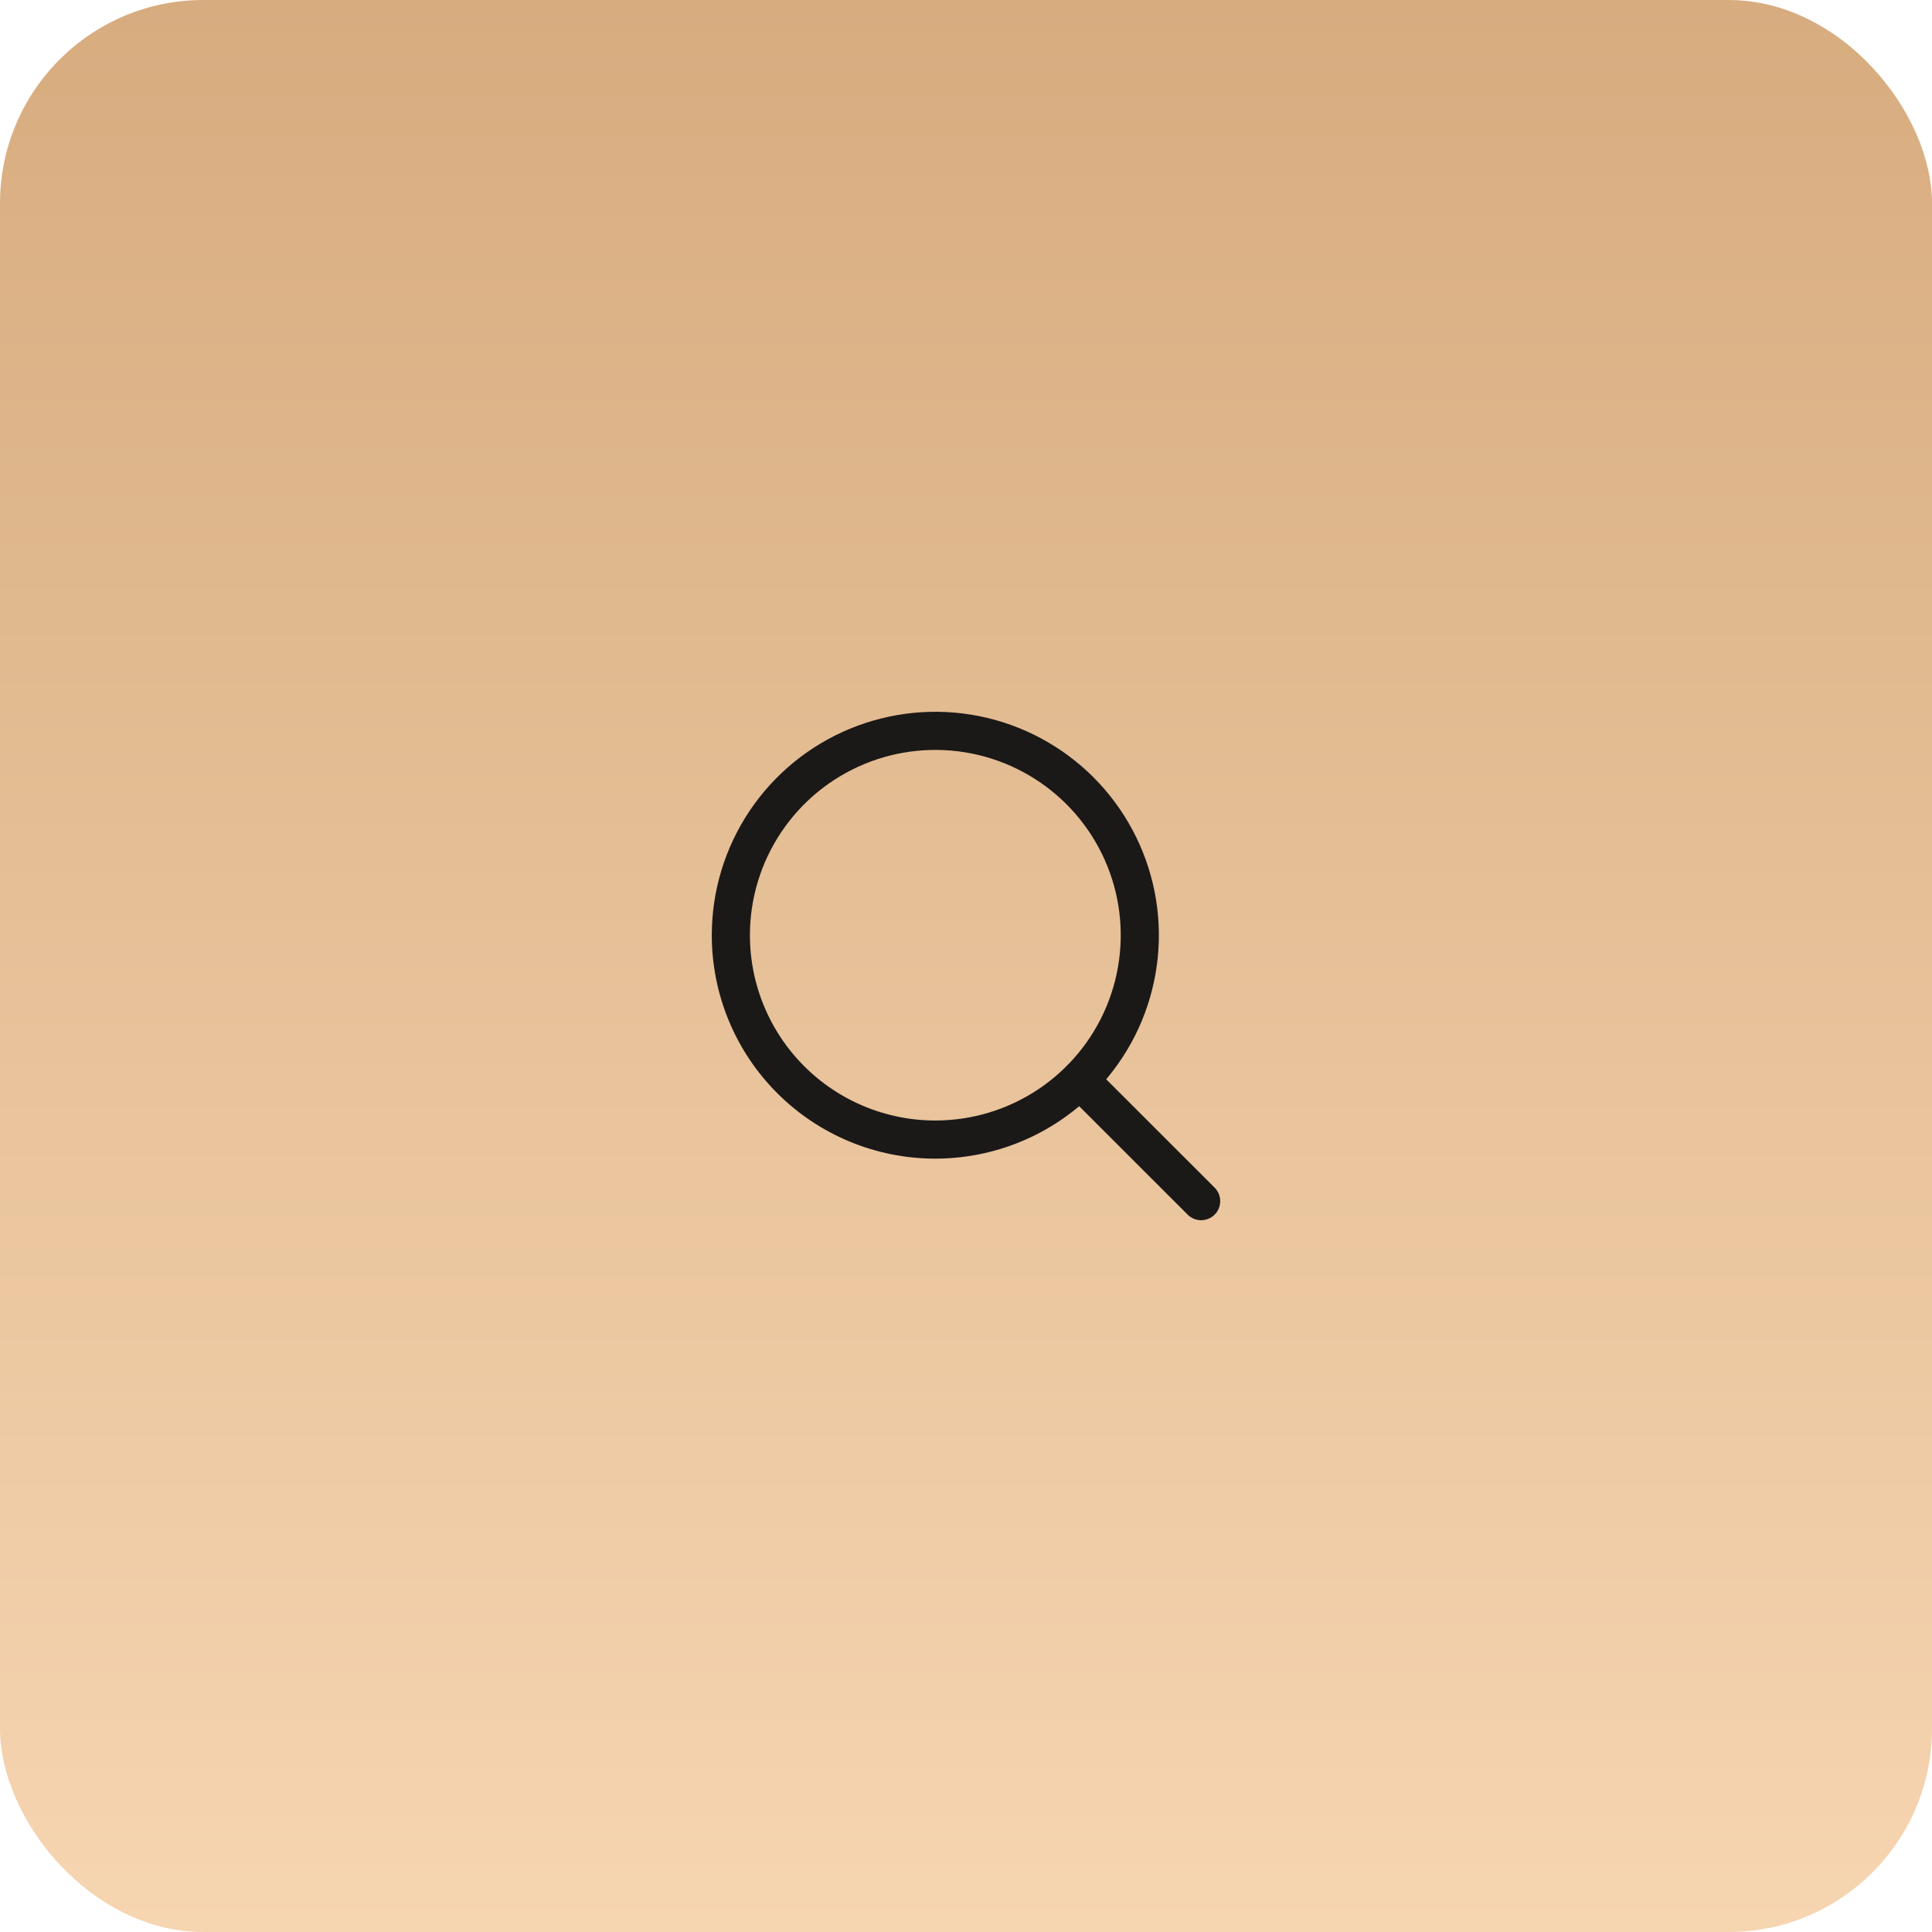 <?xml version="1.0" encoding="UTF-8"?> <svg xmlns="http://www.w3.org/2000/svg" width="76" height="76" viewBox="0 0 76 76" fill="none"><rect width="76" height="76" rx="8" fill="url(#paint0_linear_140_324)"></rect><path d="M36.783 44.828C38.374 44.83 39.93 44.36 41.254 43.478C42.578 42.596 43.611 41.341 44.222 39.873C44.832 38.404 44.993 36.787 44.684 35.227C44.375 33.667 43.609 32.234 42.485 31.108C41.36 29.983 39.927 29.216 38.367 28.905C36.806 28.594 35.188 28.753 33.718 29.361C32.248 29.969 30.991 30.999 30.106 32.322C29.222 33.644 28.75 35.198 28.75 36.789C28.75 38.919 29.596 40.962 31.102 42.469C32.608 43.977 34.651 44.825 36.783 44.828Z" stroke="#1B1818" stroke-width="1.5" stroke-linecap="round" stroke-linejoin="round"></path><path d="M42.488 42.491L47.25 47.25" stroke="#1B1818" stroke-width="1.5" stroke-linecap="round" stroke-linejoin="round"></path><defs><linearGradient id="paint0_linear_140_324" x1="38" y1="0" x2="38" y2="76" gradientUnits="userSpaceOnUse"><stop stop-color="#D7AC7F"></stop><stop offset="1" stop-color="#F6D5B1"></stop></linearGradient></defs></svg> 